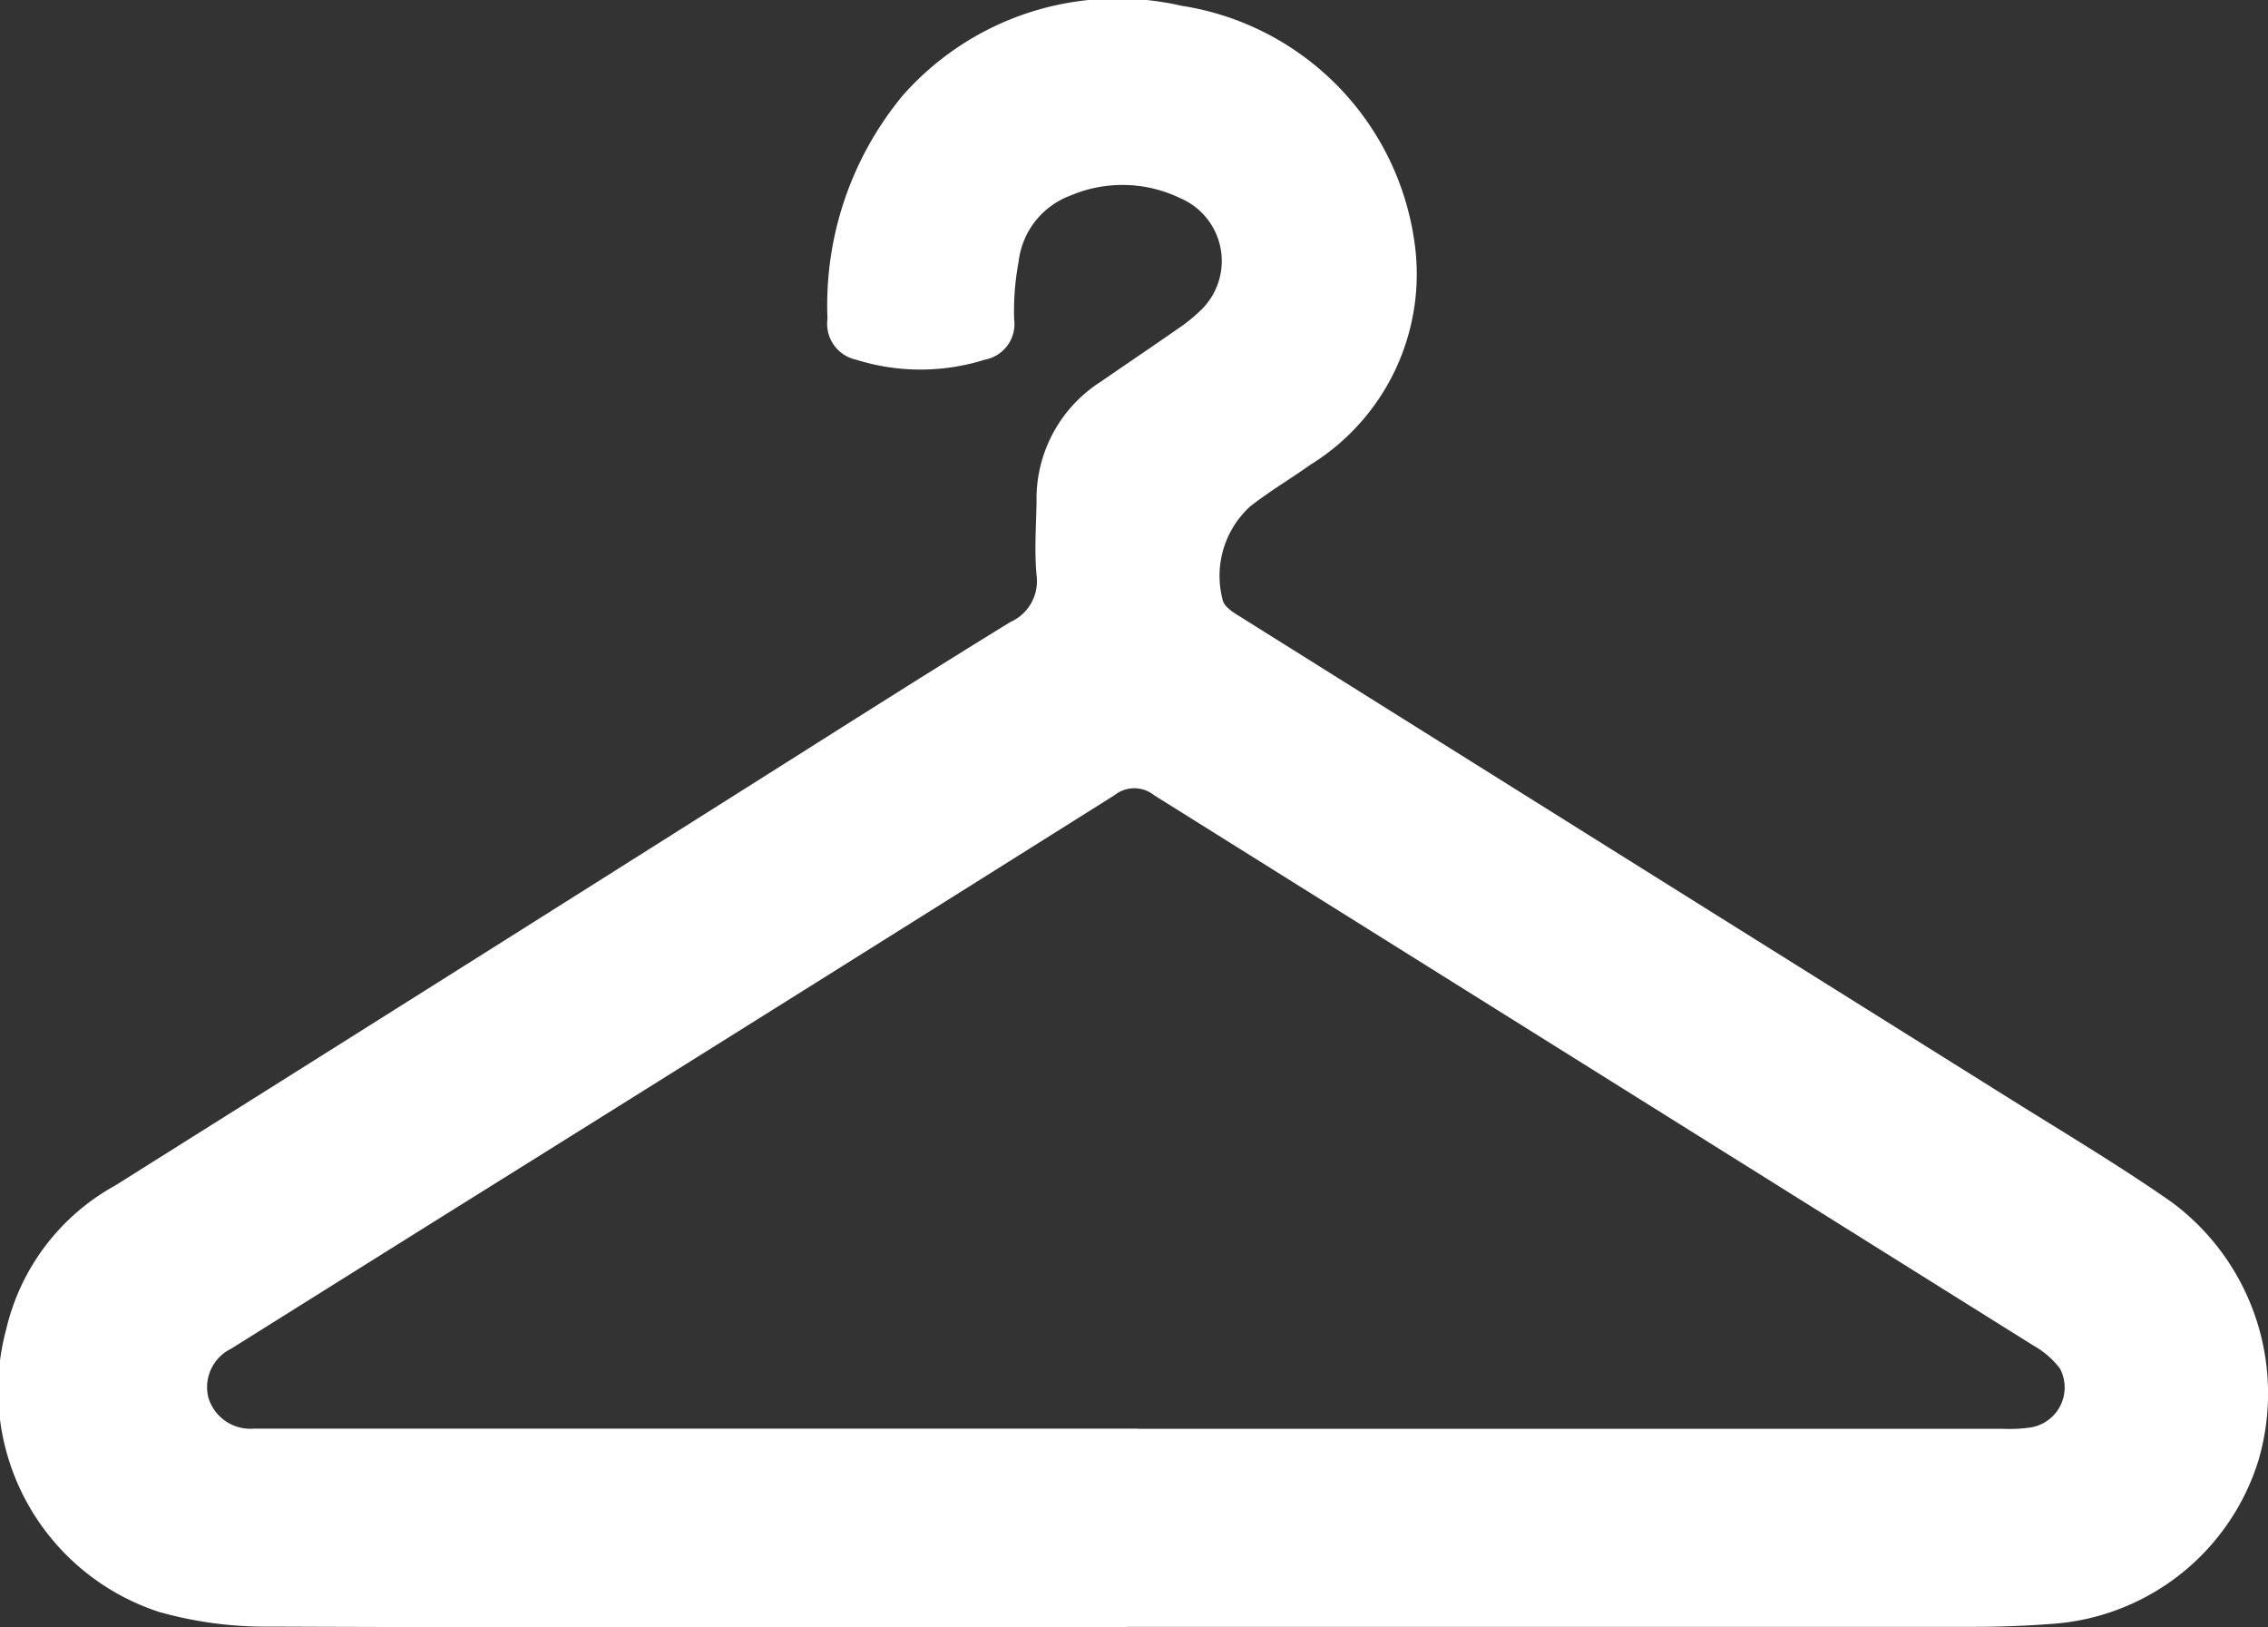 <svg id="Grupo_1045" data-name="Grupo 1045" xmlns="http://www.w3.org/2000/svg" xmlns:xlink="http://www.w3.org/1999/xlink" width="28.639" height="20.545" viewBox="0 0 28.639 20.545">
  <rect x="0" y="0" width="28.639" height="20.545" fill="#333333" stroke="none"/>
  <defs>
    <clipPath id="clip-path">
      <rect id="Rectángulo_827" data-name="Rectángulo 827" width="28.639" height="20.545" fill="#fff"/>
    </clipPath>
  </defs>
  <g id="Grupo_1044" data-name="Grupo 1044" clip-path="url(#clip-path)">
    <path id="Trazado_646" data-name="Trazado 646" d="M14.233,20.543c-3.608,0-7.215.007-10.822-.008a4.945,4.945,0,0,1-1.4-.185A2.945,2.945,0,0,1,.079,16.783a2.8,2.8,0,0,1,1.374-1.815q3.916-2.46,7.825-4.93c1.158-.73,2.312-1.467,3.479-2.184a.565.565,0,0,0,.333-.593c-.028-.3-.006-.614,0-.922a1.754,1.754,0,0,1,.8-1.513c.33-.227.662-.451.991-.68a2.019,2.019,0,0,0,.261-.209A.862.862,0,0,0,14.9,2.5a1.674,1.674,0,0,0-1.382-.031,1.014,1.014,0,0,0-.655.838,3.357,3.357,0,0,0-.056.722.458.458,0,0,1-.371.512,2.708,2.708,0,0,1-1.624,0,.463.463,0,0,1-.362-.516A4.151,4.151,0,0,1,11.4,1.206,3.617,3.617,0,0,1,14.921.073a3.511,3.511,0,0,1,2.938,2.963,2.828,2.828,0,0,1-1.311,2.831c-.25.178-.516.335-.758.524a1.186,1.186,0,0,0-.345,1.2c.034.089.152.154.243.211q4.83,3.027,9.662,6.05c.694.435,1.4.854,2.072,1.323a3.005,3.005,0,0,1,1.1,3.253A2.941,2.941,0,0,1,25.92,20.5c-.325.024-.651.038-.977.038q-5.355,0-10.711,0m.137-2.5H25.3a1.8,1.8,0,0,0,.334-.016.511.511,0,0,0,.38-.743,1.066,1.066,0,0,0-.331-.289q-5.554-3.476-11.109-6.951a.4.4,0,0,0-.5,0q-4.305,2.707-8.619,5.4-1.267.793-2.534,1.587a.541.541,0,0,0-.291.61.553.553,0,0,0,.573.4c.093,0,.186,0,.28,0H14.37" transform="translate(-0.001 0)" fill="#fff"/>
  </g>
</svg>

